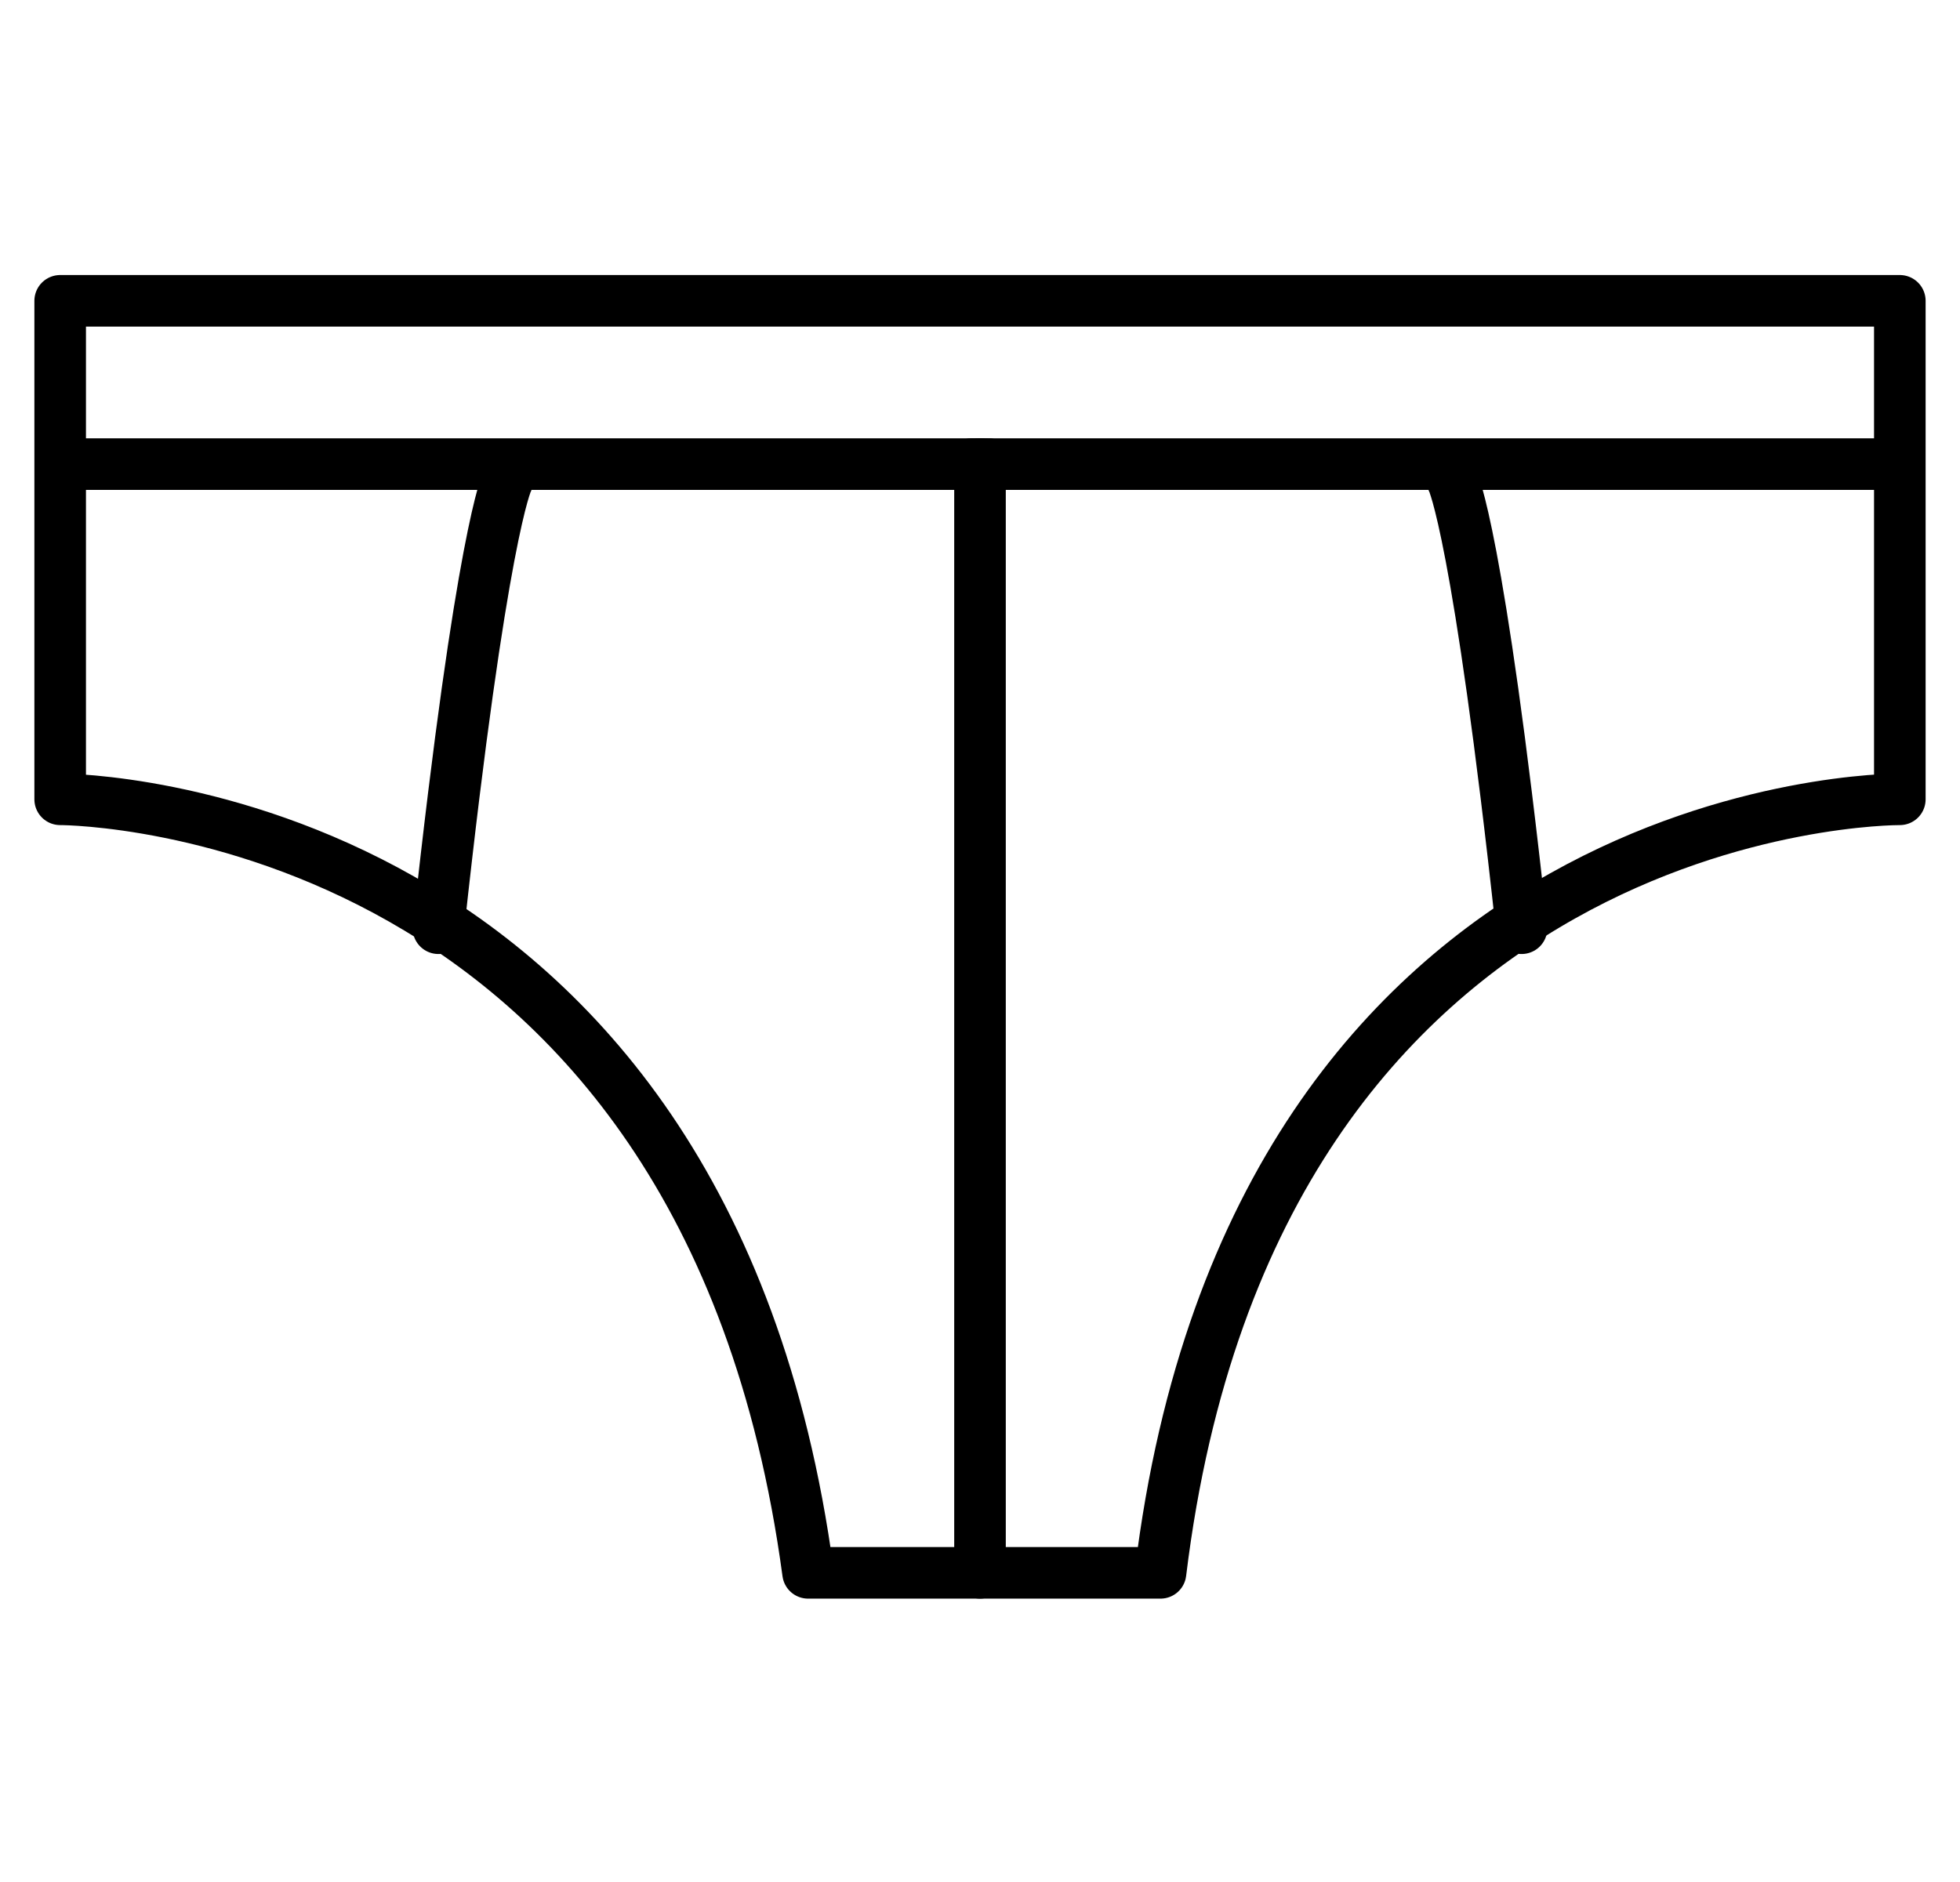 <svg viewBox="0 0 22.8 21.9" version="1.1" xmlns="http://www.w3.org/2000/svg">
  <defs>
    <style>
      .cls-1 {
        fill: none;
        stroke: #000;
        stroke-linecap: round;
        stroke-linejoin: round;
        stroke-width: .6px;
      }
    </style>
  </defs>
  
  <g>
    <g id="Layer_1">
      <g>
        <line y2="5.4" x2="11.5" y1="5.4" x1=".8" class="cls-1"></line>
        <path d="M5.9,5.6s-.3.6-.8,5.2" class="cls-1"></path>
        <path d="M11.5,3.5h10.6s0,5.8,0,5.8c-.1,0-7.5,0-8.6,9,0,0-.2,0-.7,0-.7,0-1.5,0-2.2,0h-1.2C8.2,9.4.9,9.3.7,9.3V3.5h11.8" class="cls-1"></path>
        <line y2="5.4" x2="11.3" y1="5.4" x1="22" class="cls-1"></line>
        <path d="M16.9,5.6s.3.6.8,5.2" class="cls-1"></path>
        <line y2="5.4" x2="11.4" y1="18.3" x1="11.4" class="cls-1"></line>
      </g>
    </g>
  </g>
</svg>